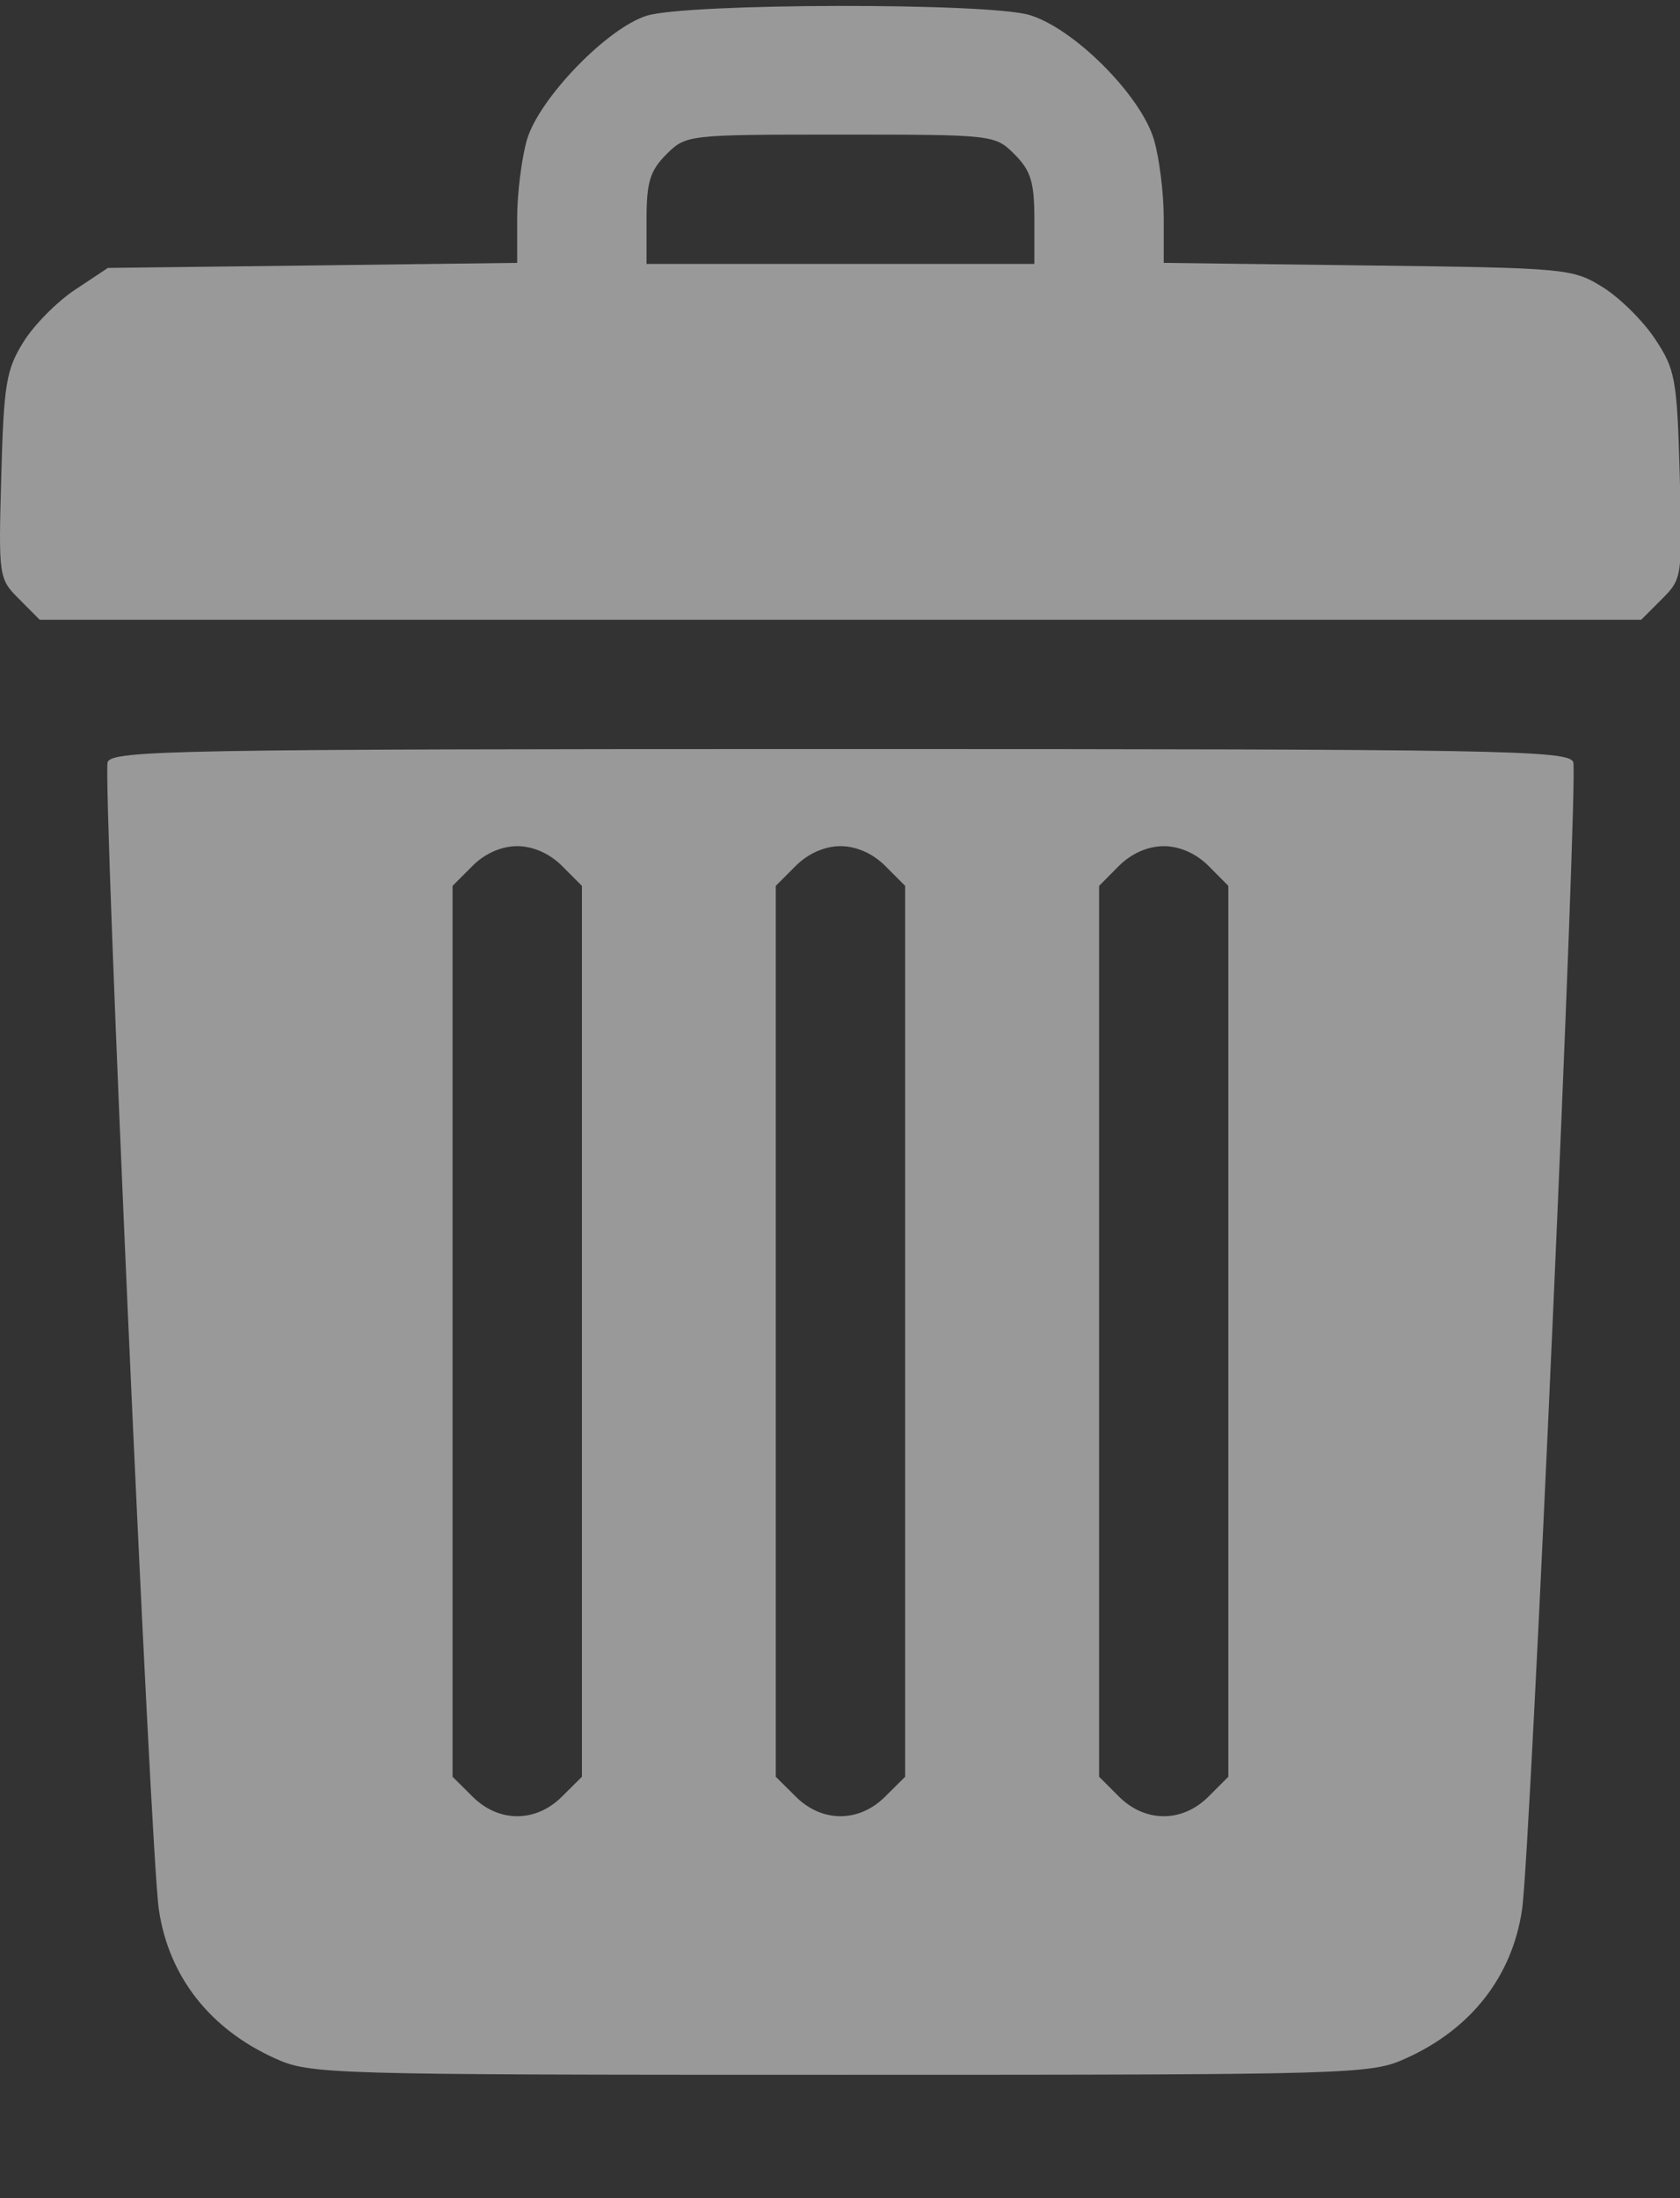 <svg width="13" height="17" viewBox="0 0 13 17" fill="none" xmlns="http://www.w3.org/2000/svg">
<rect x="0" y="0" width="13" height="17" fill="#333333" stroke="none"/>
<path fillRule="evenodd" clipRule="evenodd" d="M5.003 0.122C4.696 0.219 4.173 0.761 4.078 1.079C4.037 1.221 4.002 1.493 4.002 1.685V2.033L2.419 2.053L0.835 2.072L0.582 2.24C0.442 2.332 0.261 2.515 0.18 2.647C0.048 2.859 0.029 2.974 0.01 3.679C-0.012 4.461 -0.01 4.476 0.148 4.633L0.307 4.793H6.504H12.7L12.86 4.633C13.017 4.476 13.019 4.461 12.998 3.675C12.977 2.932 12.964 2.858 12.808 2.623C12.716 2.483 12.533 2.302 12.402 2.221C12.169 2.076 12.12 2.072 10.584 2.053L9.005 2.033V1.685C9.005 1.493 8.971 1.221 8.929 1.079C8.827 0.736 8.309 0.218 7.966 0.116C7.638 0.019 5.314 0.024 5.003 0.122ZM7.851 1.194C7.977 1.32 8.004 1.41 8.004 1.694V2.041H6.504H5.003V1.694C5.003 1.41 5.03 1.32 5.156 1.194C5.309 1.042 5.32 1.041 6.504 1.041C7.688 1.041 7.699 1.042 7.851 1.194ZM0.833 5.894C0.793 5.999 1.164 14.331 1.229 14.767C1.305 15.284 1.622 15.69 2.126 15.918C2.4 16.043 2.517 16.046 6.504 16.046C10.491 16.046 10.607 16.043 10.881 15.918C11.386 15.69 11.702 15.284 11.778 14.767C11.843 14.331 12.214 5.999 12.174 5.894C12.139 5.802 11.619 5.793 6.504 5.793C1.388 5.793 0.868 5.802 0.833 5.894ZM4.349 6.697L4.503 6.851V10.296V13.741L4.349 13.894C4.146 14.097 3.859 14.097 3.656 13.894L3.502 13.741V10.296V6.851L3.656 6.697C3.752 6.6 3.881 6.544 4.002 6.544C4.124 6.544 4.252 6.6 4.349 6.697ZM6.85 6.697L7.004 6.851V10.296V13.741L6.85 13.894C6.647 14.097 6.36 14.097 6.157 13.894L6.003 13.741V10.296V6.851L6.157 6.697C6.254 6.6 6.382 6.544 6.504 6.544C6.625 6.544 6.754 6.6 6.85 6.697ZM9.352 6.697L9.505 6.851V10.296V13.741L9.352 13.894C9.149 14.097 8.861 14.097 8.658 13.894L8.505 13.741V10.296V6.851L8.658 6.697C8.755 6.6 8.883 6.544 9.005 6.544C9.127 6.544 9.255 6.6 9.352 6.697Z" fill="white" fill-opacity="0.5"/>
</svg>
